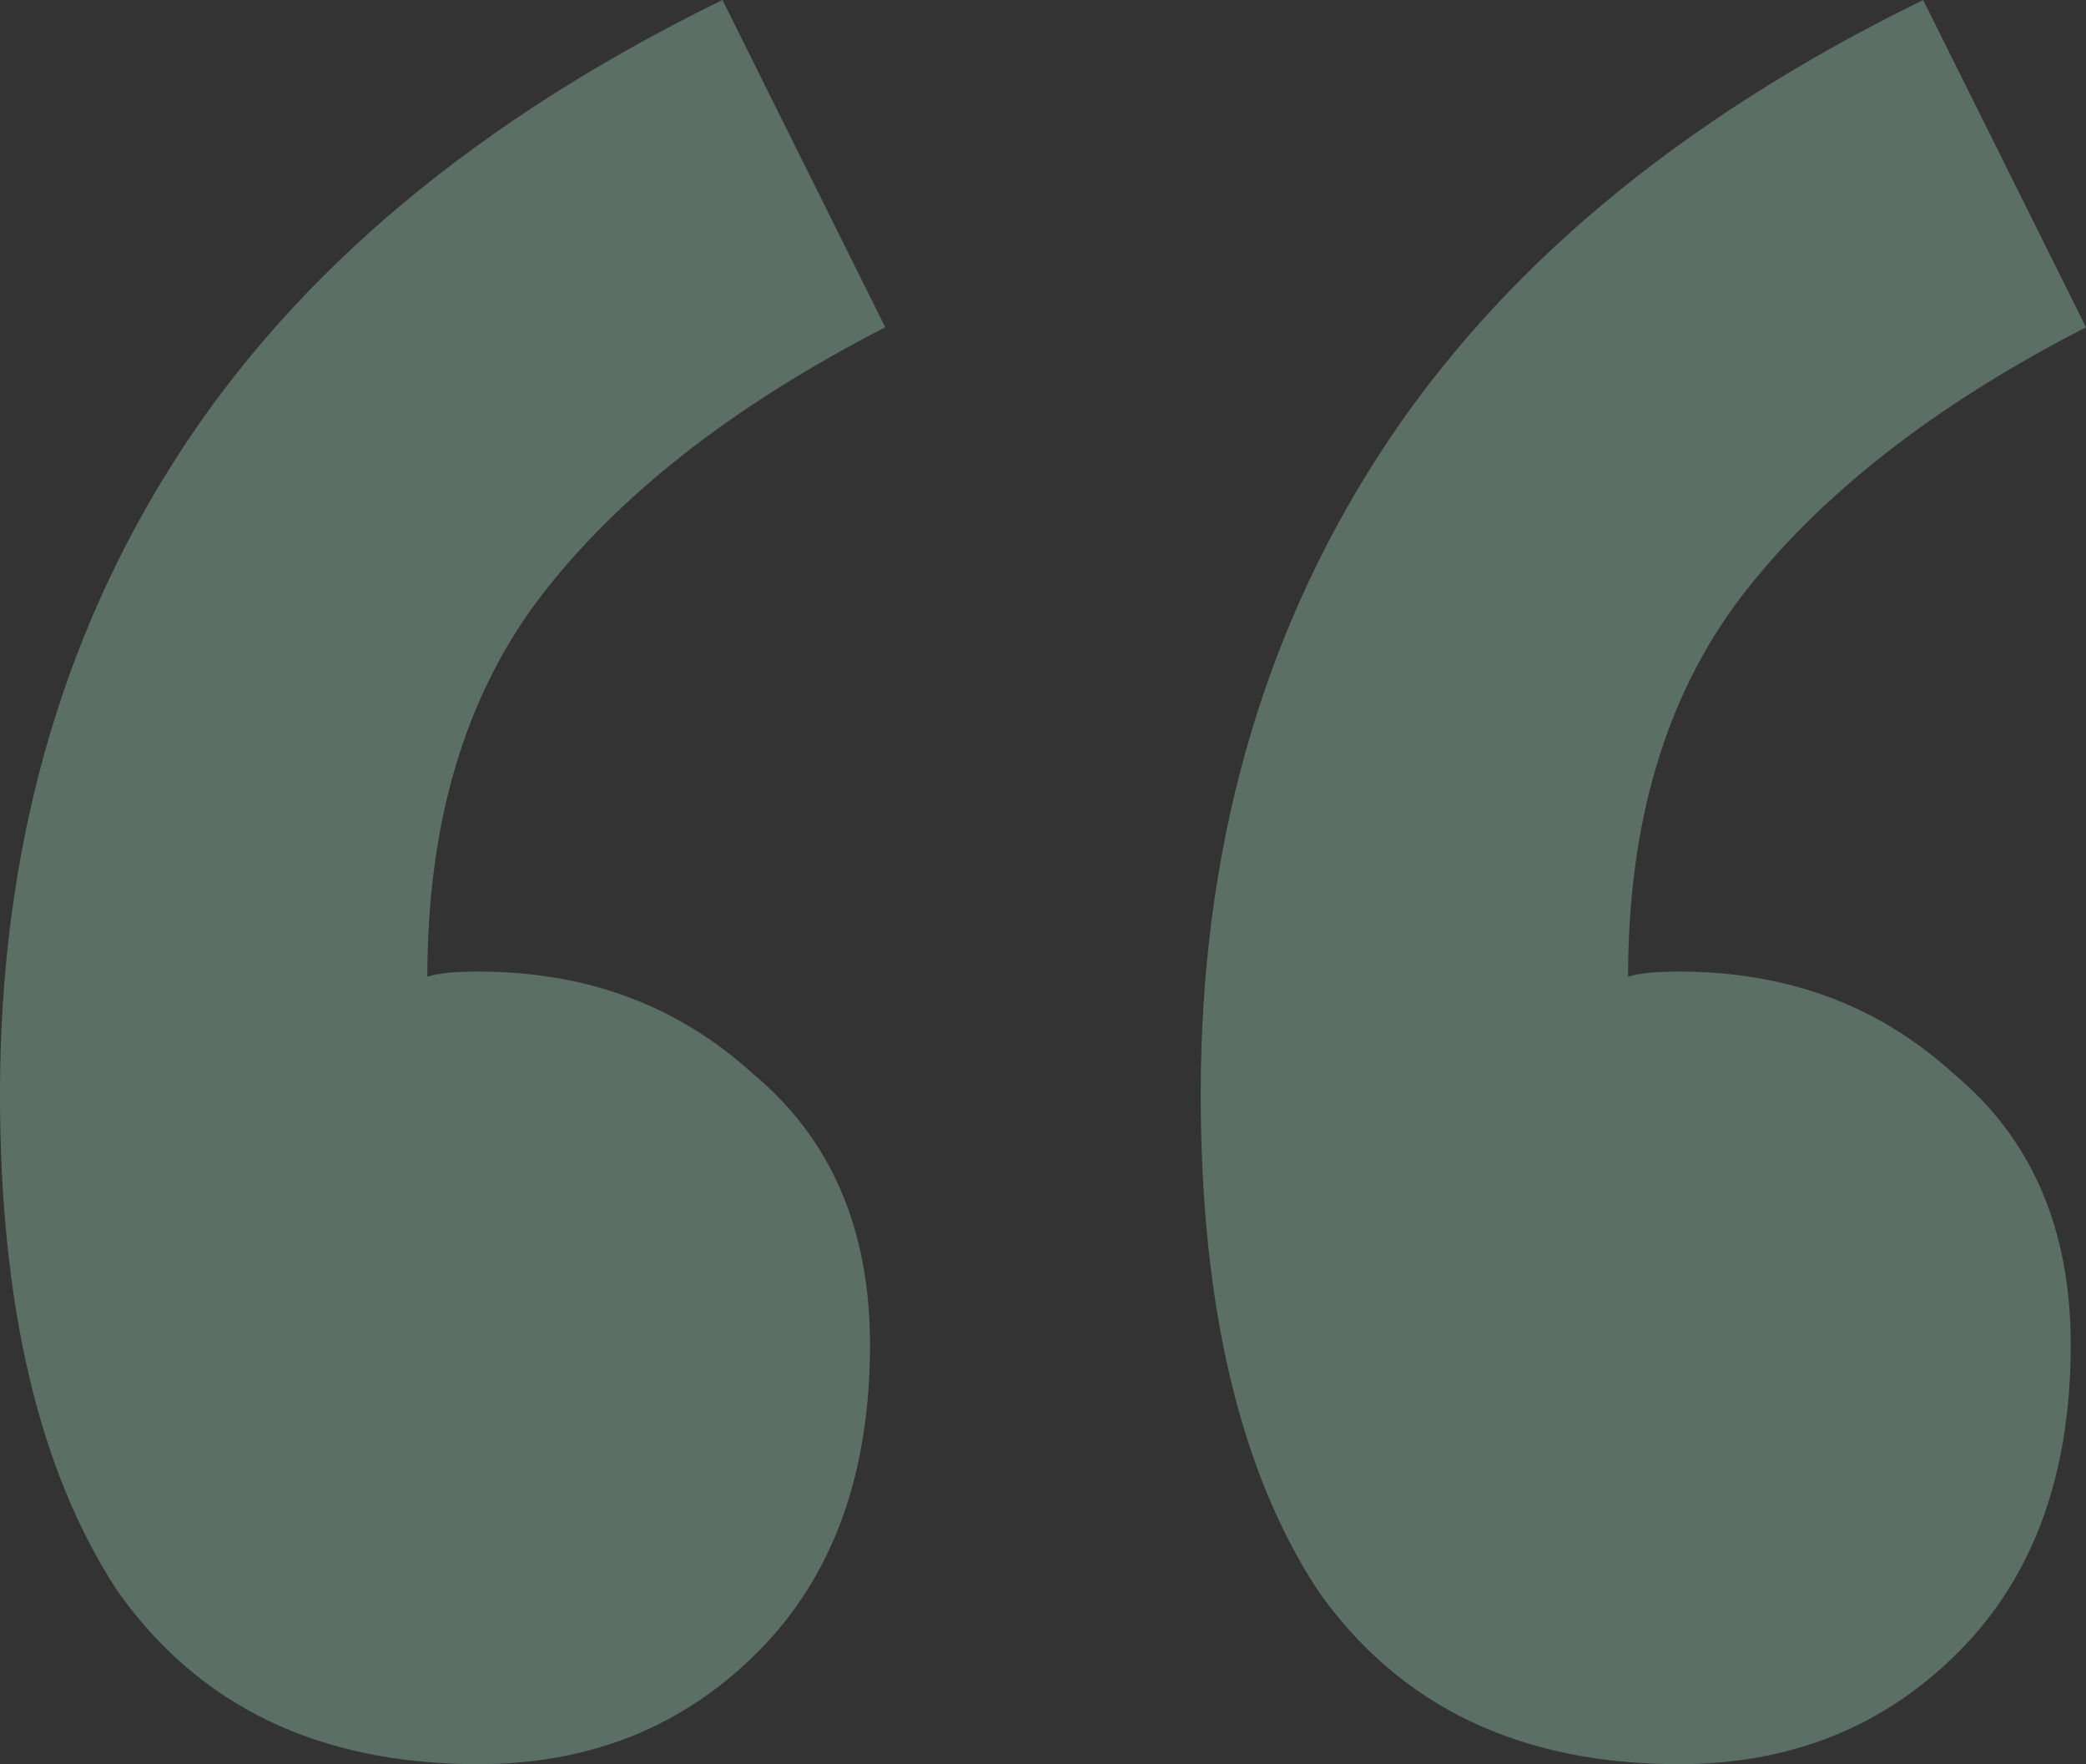 <svg width="162" height="137" viewBox="0 0 162 137" fill="none" xmlns="http://www.w3.org/2000/svg"><rect x="0" y="0" width="162" height="137" fill="#333333" stroke="none"/><path d="M37.142 137c-12.381 0-21.732-4.5-28.054-13.501C3.029 114.233 0 101.393 0 84.979c0-18.795 4.61-35.341 13.83-49.637C23.048 21.046 37.141 9.266 56.106 0L68.75 25.415c-11.853 6.088-20.81 13.104-26.868 21.046-5.795 7.677-8.693 17.472-8.693 29.385.79-.264 2.108-.397 3.952-.397 8.429 0 15.54 2.648 21.336 7.942 6.059 5.03 9.088 12.046 9.088 21.047 0 10.06-2.898 18.002-8.693 23.826-5.794 5.824-13.038 8.736-21.73 8.736zm93.248 0c-12.38 0-21.731-4.5-28.053-13.501-6.059-9.266-9.088-22.106-9.088-38.52 0-18.795 4.61-35.341 13.829-49.637C116.298 21.046 130.39 9.266 149.356 0L162 25.415c-11.854 6.088-20.81 13.104-26.868 21.046-5.795 7.677-8.693 17.472-8.693 29.385.79-.264 2.107-.397 3.951-.397 8.43 0 15.542 2.648 21.337 7.942 6.058 5.03 9.088 12.046 9.088 21.047 0 10.06-2.898 18.002-8.693 23.826-5.795 5.824-13.039 8.736-21.732 8.736z" fill="#BBFCE1" fill-opacity=".3"/></svg>